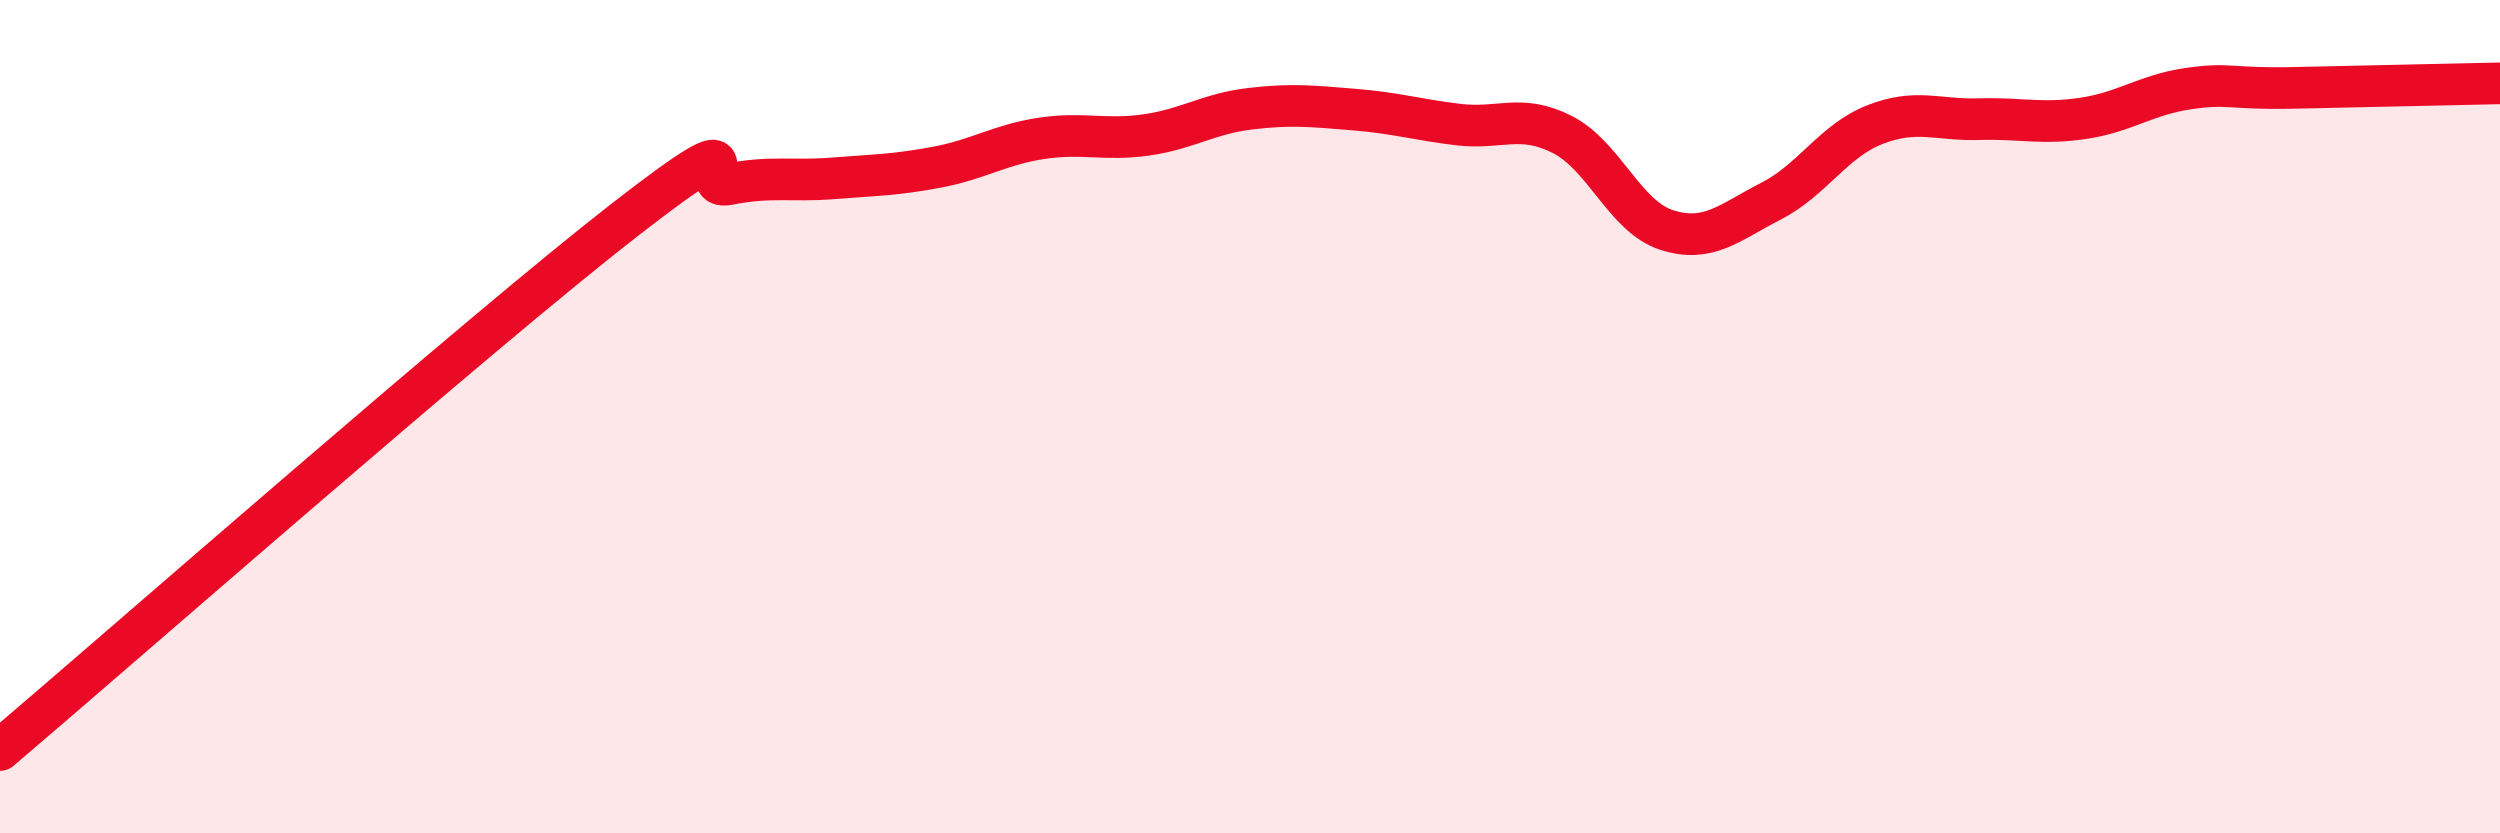 
    <svg width="60" height="20" viewBox="0 0 60 20" xmlns="http://www.w3.org/2000/svg">
      <path
        d="M 0,18 C 3,15.45 11.5,7.99 15,5.27 C 18.5,2.55 16.5,4.62 17.5,4.42 C 18.5,4.22 19,4.36 20,4.28 C 21,4.2 21.5,4.2 22.5,4.01 C 23.5,3.82 24,3.47 25,3.32 C 26,3.17 26.5,3.38 27.5,3.24 C 28.5,3.1 29,2.73 30,2.61 C 31,2.49 31.5,2.55 32.5,2.63 C 33.5,2.71 34,2.87 35,2.99 C 36,3.11 36.5,2.72 37.5,3.23 C 38.5,3.74 39,5.2 40,5.52 C 41,5.84 41.5,5.34 42.5,4.83 C 43.5,4.32 44,3.38 45,2.99 C 46,2.6 46.5,2.89 47.5,2.86 C 48.5,2.83 49,2.99 50,2.84 C 51,2.69 51.5,2.28 52.5,2.13 C 53.5,1.98 53.5,2.14 55,2.11 C 56.5,2.08 59,2.02 60,2L60 20L0 20Z"
        fill="#EB0A25"
        opacity="0.1"
        stroke-linecap="round"
        stroke-linejoin="round"
      />
      <path
        d="M 0,18 C 3,15.45 11.5,7.99 15,5.27 C 18.5,2.55 16.5,4.62 17.5,4.42 C 18.5,4.22 19,4.36 20,4.28 C 21,4.2 21.5,4.2 22.5,4.01 C 23.5,3.82 24,3.47 25,3.32 C 26,3.17 26.5,3.38 27.5,3.24 C 28.5,3.1 29,2.73 30,2.61 C 31,2.49 31.5,2.55 32.5,2.63 C 33.5,2.71 34,2.87 35,2.99 C 36,3.11 36.5,2.72 37.5,3.23 C 38.5,3.74 39,5.2 40,5.52 C 41,5.84 41.5,5.34 42.5,4.83 C 43.5,4.32 44,3.38 45,2.99 C 46,2.6 46.5,2.89 47.5,2.86 C 48.5,2.83 49,2.99 50,2.84 C 51,2.69 51.5,2.28 52.5,2.13 C 53.5,1.98 53.5,2.14 55,2.11 C 56.5,2.08 59,2.02 60,2"
        stroke="#EB0A25"
        stroke-width="1"
        fill="none"
        stroke-linecap="round"
        stroke-linejoin="round"
      />
    </svg>
  